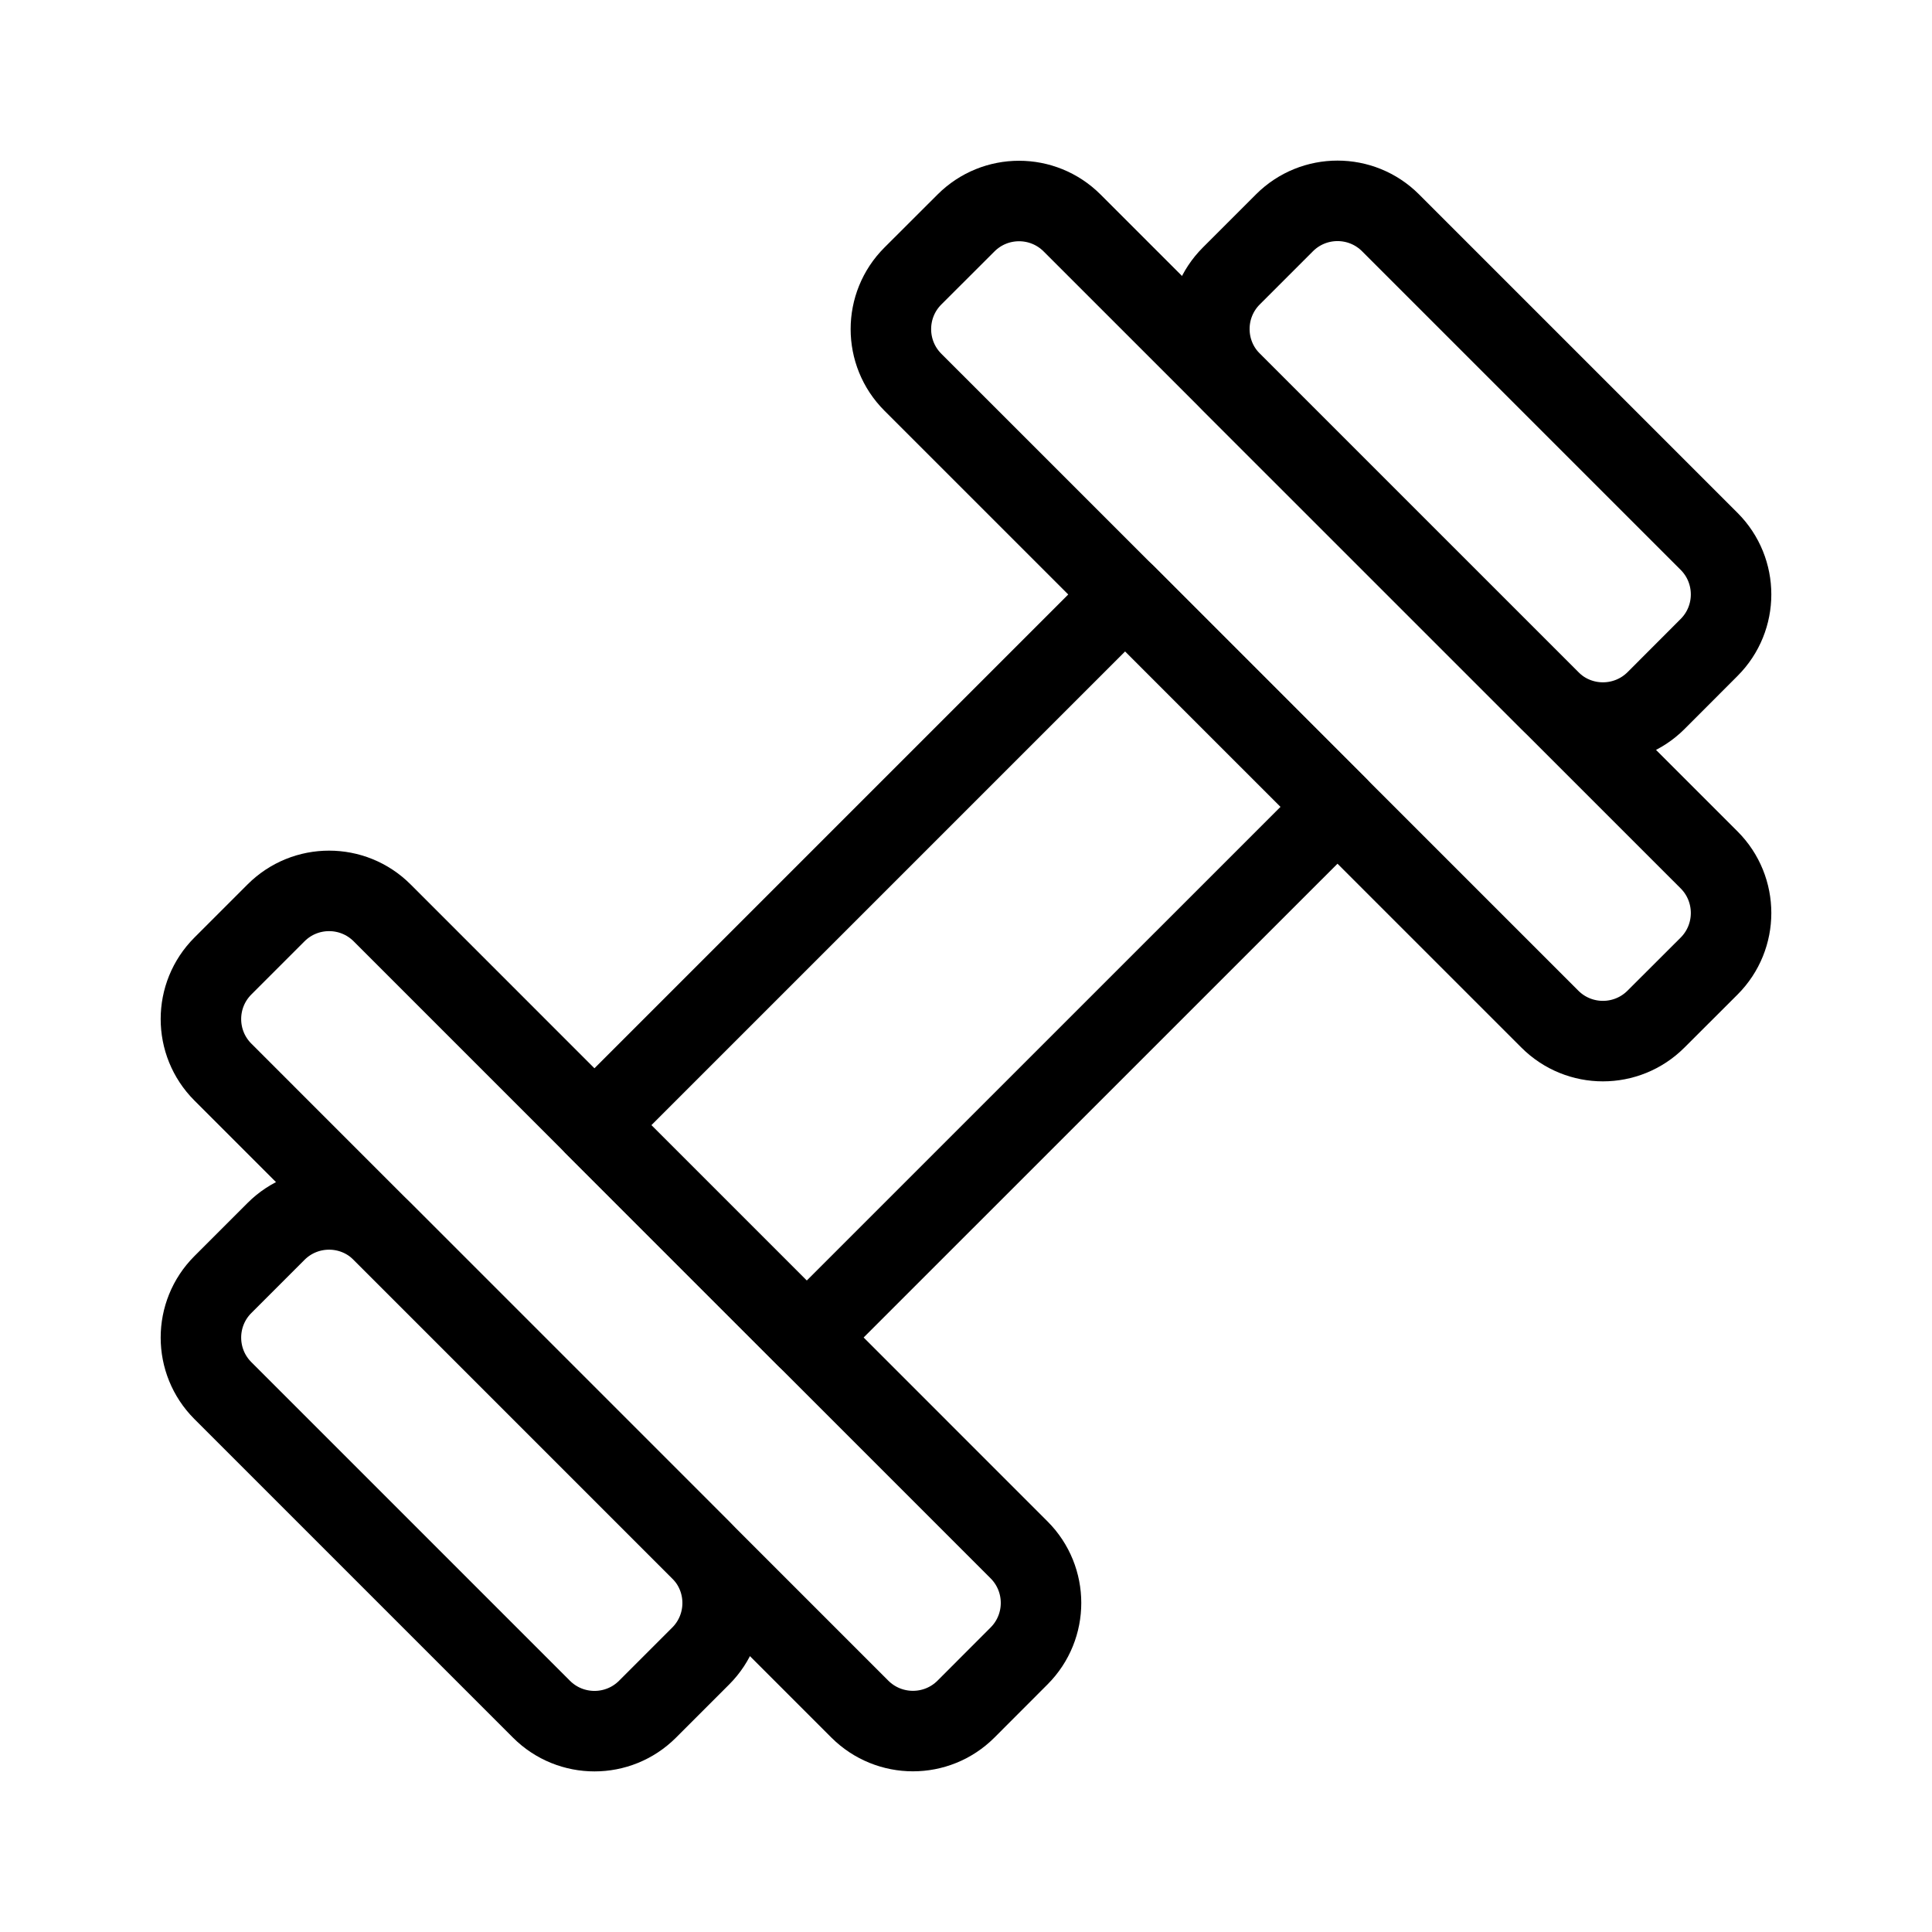 <svg width="24" height="24" viewBox="0 0 24 24" fill="none" xmlns="http://www.w3.org/2000/svg">
  <path fill-rule="evenodd" clip-rule="evenodd" d="M13.978 7.384L16.615 10.022L10.021 16.615L7.384 13.978L13.978 7.384Z" stroke="currentColor" stroke-width="1" stroke-linecap="round" stroke-linejoin="round"/>
  <path fill-rule="evenodd" clip-rule="evenodd" d="M3.429 11.34C3.793 10.976 4.383 10.976 4.747 11.34L12.659 19.253C13.023 19.617 13.023 20.207 12.659 20.571L12 21.231C11.636 21.595 11.046 21.595 10.681 21.231L2.769 13.318C2.405 12.954 2.405 12.364 2.769 12L3.429 11.34Z" stroke="currentColor" stroke-width="1" stroke-linecap="round" stroke-linejoin="round"/>
  <path fill-rule="evenodd" clip-rule="evenodd" d="M3.429 15.297C3.793 14.933 4.383 14.933 4.747 15.297L8.704 19.254C9.068 19.618 9.068 20.208 8.704 20.572L8.044 21.232C7.68 21.596 7.09 21.596 6.726 21.232L2.769 17.275C2.405 16.911 2.405 16.321 2.769 15.957L3.429 15.297Z" stroke="currentColor" stroke-width="1" stroke-linecap="round" stroke-linejoin="round"/>
  <path fill-rule="evenodd" clip-rule="evenodd" d="M20.571 12.66C20.207 13.024 19.617 13.024 19.253 12.66L11.34 4.748C10.976 4.384 10.976 3.793 11.34 3.429L12 2.77C12.364 2.406 12.954 2.406 13.318 2.77L21.231 10.682C21.595 11.046 21.595 11.637 21.231 12.001L20.571 12.66Z" stroke="currentColor" stroke-width="1" stroke-linecap="round" stroke-linejoin="round"/>
  <path fill-rule="evenodd" clip-rule="evenodd" d="M20.572 8.703C20.207 9.067 19.617 9.067 19.253 8.703L15.296 4.746C14.932 4.382 14.932 3.792 15.296 3.428L15.956 2.768C16.32 2.404 16.91 2.404 17.274 2.768L21.231 6.725C21.595 7.089 21.595 7.679 21.231 8.043L20.572 8.703Z" stroke="currentColor" stroke-width="1" stroke-linecap="round" stroke-linejoin="round"/>
</svg>